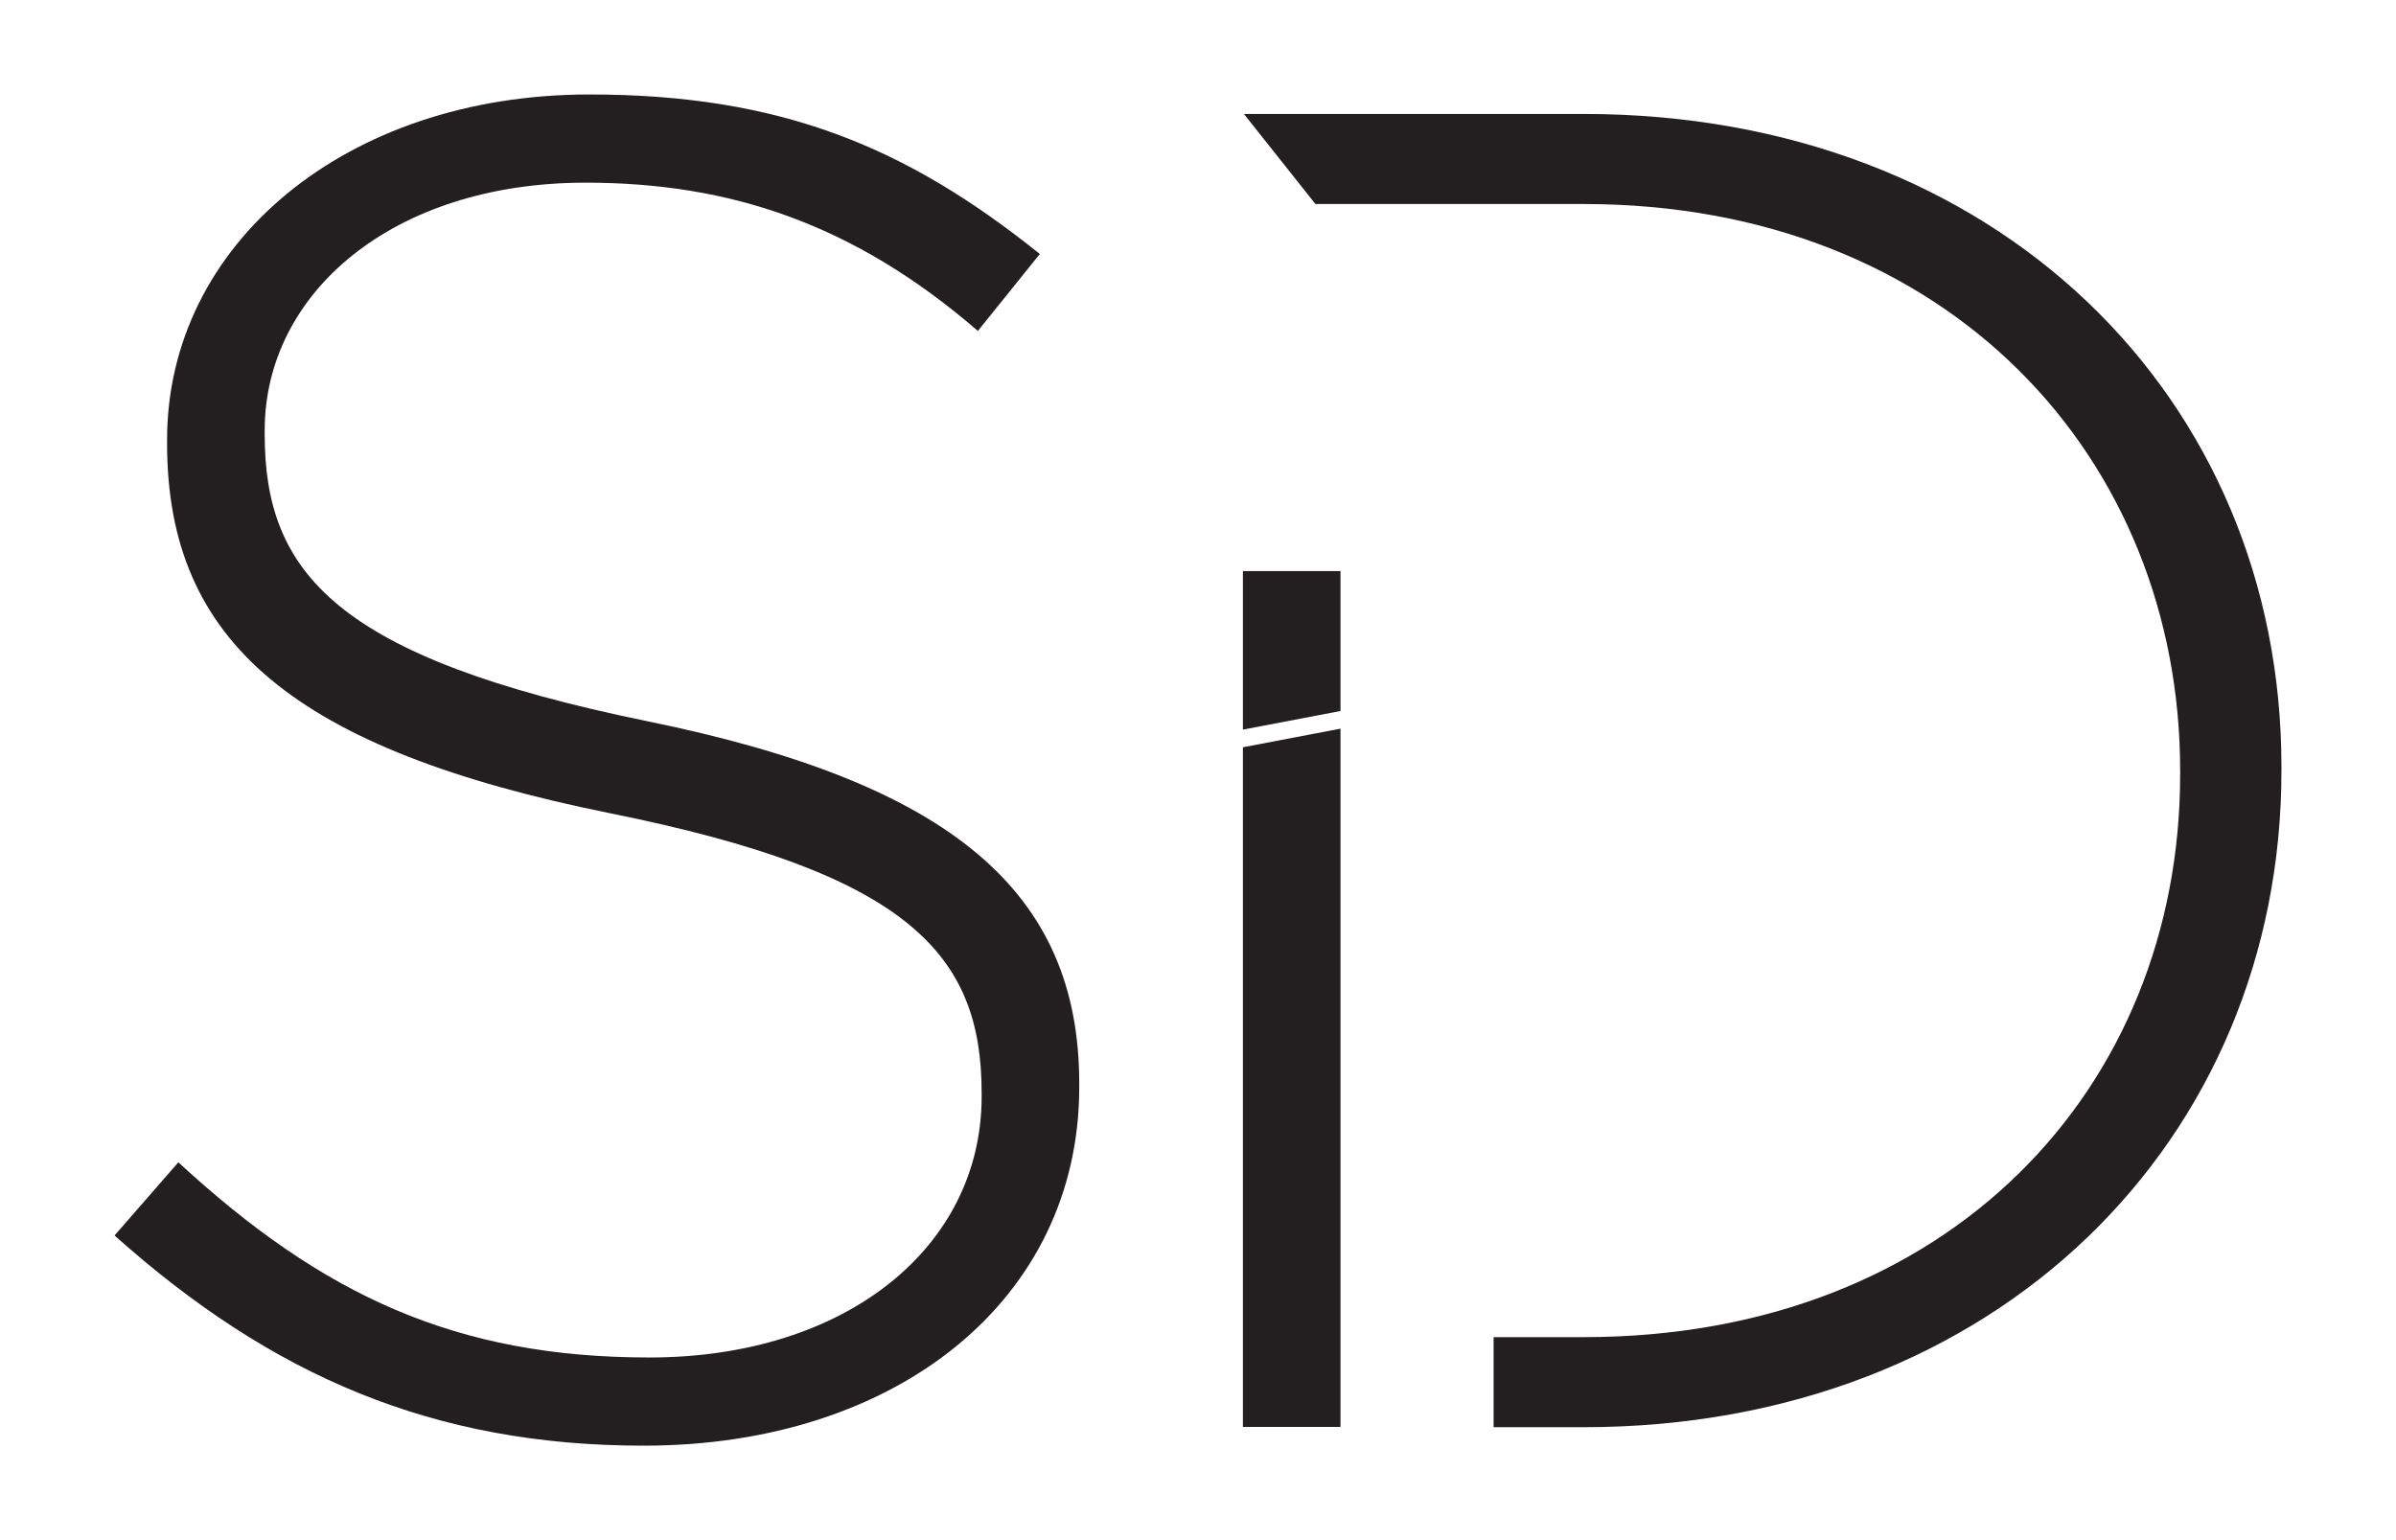 <?xml version="1.0" encoding="utf-8"?>
<!-- Generator: Adobe Illustrator 15.1.0, SVG Export Plug-In . SVG Version: 6.00 Build 0)  -->
<!DOCTYPE svg PUBLIC "-//W3C//DTD SVG 1.1//EN" "http://www.w3.org/Graphics/SVG/1.1/DTD/svg11.dtd">
<svg version="1.1" id="Layer_1" xmlns:serif="http://www.serif.com/"
	 xmlns="http://www.w3.org/2000/svg" xmlns:xlink="http://www.w3.org/1999/xlink" x="0px" y="0px" width="350px" height="225px"
	 viewBox="382 280 350 225" enable-background="new 382 280 350 225" xml:space="preserve">
<g>
	<g>
		<path fill="#231F20" d="M476.046,491.199c-30.706,0-54.284-10.144-77.314-30.706l9.321-10.692
			c21.111,19.466,40.576,28.514,68.815,28.514c28.787,0,48.527-16.177,48.527-38.11v-0.547c0-20.29-10.693-32.079-54.284-40.851
			c-46.059-9.322-64.704-24.949-64.704-54.011v-0.549c0-28.513,26.045-50.446,61.687-50.446c27.965,0,46.334,7.676,65.8,23.305
			l-9.048,11.24c-18.095-15.627-36.189-21.659-57.3-21.659c-28.238,0-46.882,16.177-46.882,36.191v0.547
			c0,20.288,10.418,32.626,55.93,41.948c44.414,9.047,63.058,24.948,63.058,52.913v0.55
			C539.653,469.814,513.058,491.199,476.046,491.199z"/>
	</g>
	<g>
		<path fill="#231F20" d="M613.313,296.648h-49.606l10.446,13.156h39.16c53.446,0,87.157,37.273,87.157,82.77v0.548
			c0,45.771-33.711,82.222-87.157,82.222h-13.132v13.156h13.132c60.298,0,101.954-41.934,101.954-95.926v-0.548
			C715.268,338.034,673.611,296.648,613.313,296.648z"/>
		<g>
			<polygon fill="#231F20" points="577.814,383.872 577.814,363.433 563.559,363.433 563.559,386.591 			"/>
			<polygon fill="#231F20" points="563.559,389.169 563.559,488.458 577.814,488.458 577.814,386.45 			"/>
		</g>
	</g>
</g>
</svg>
